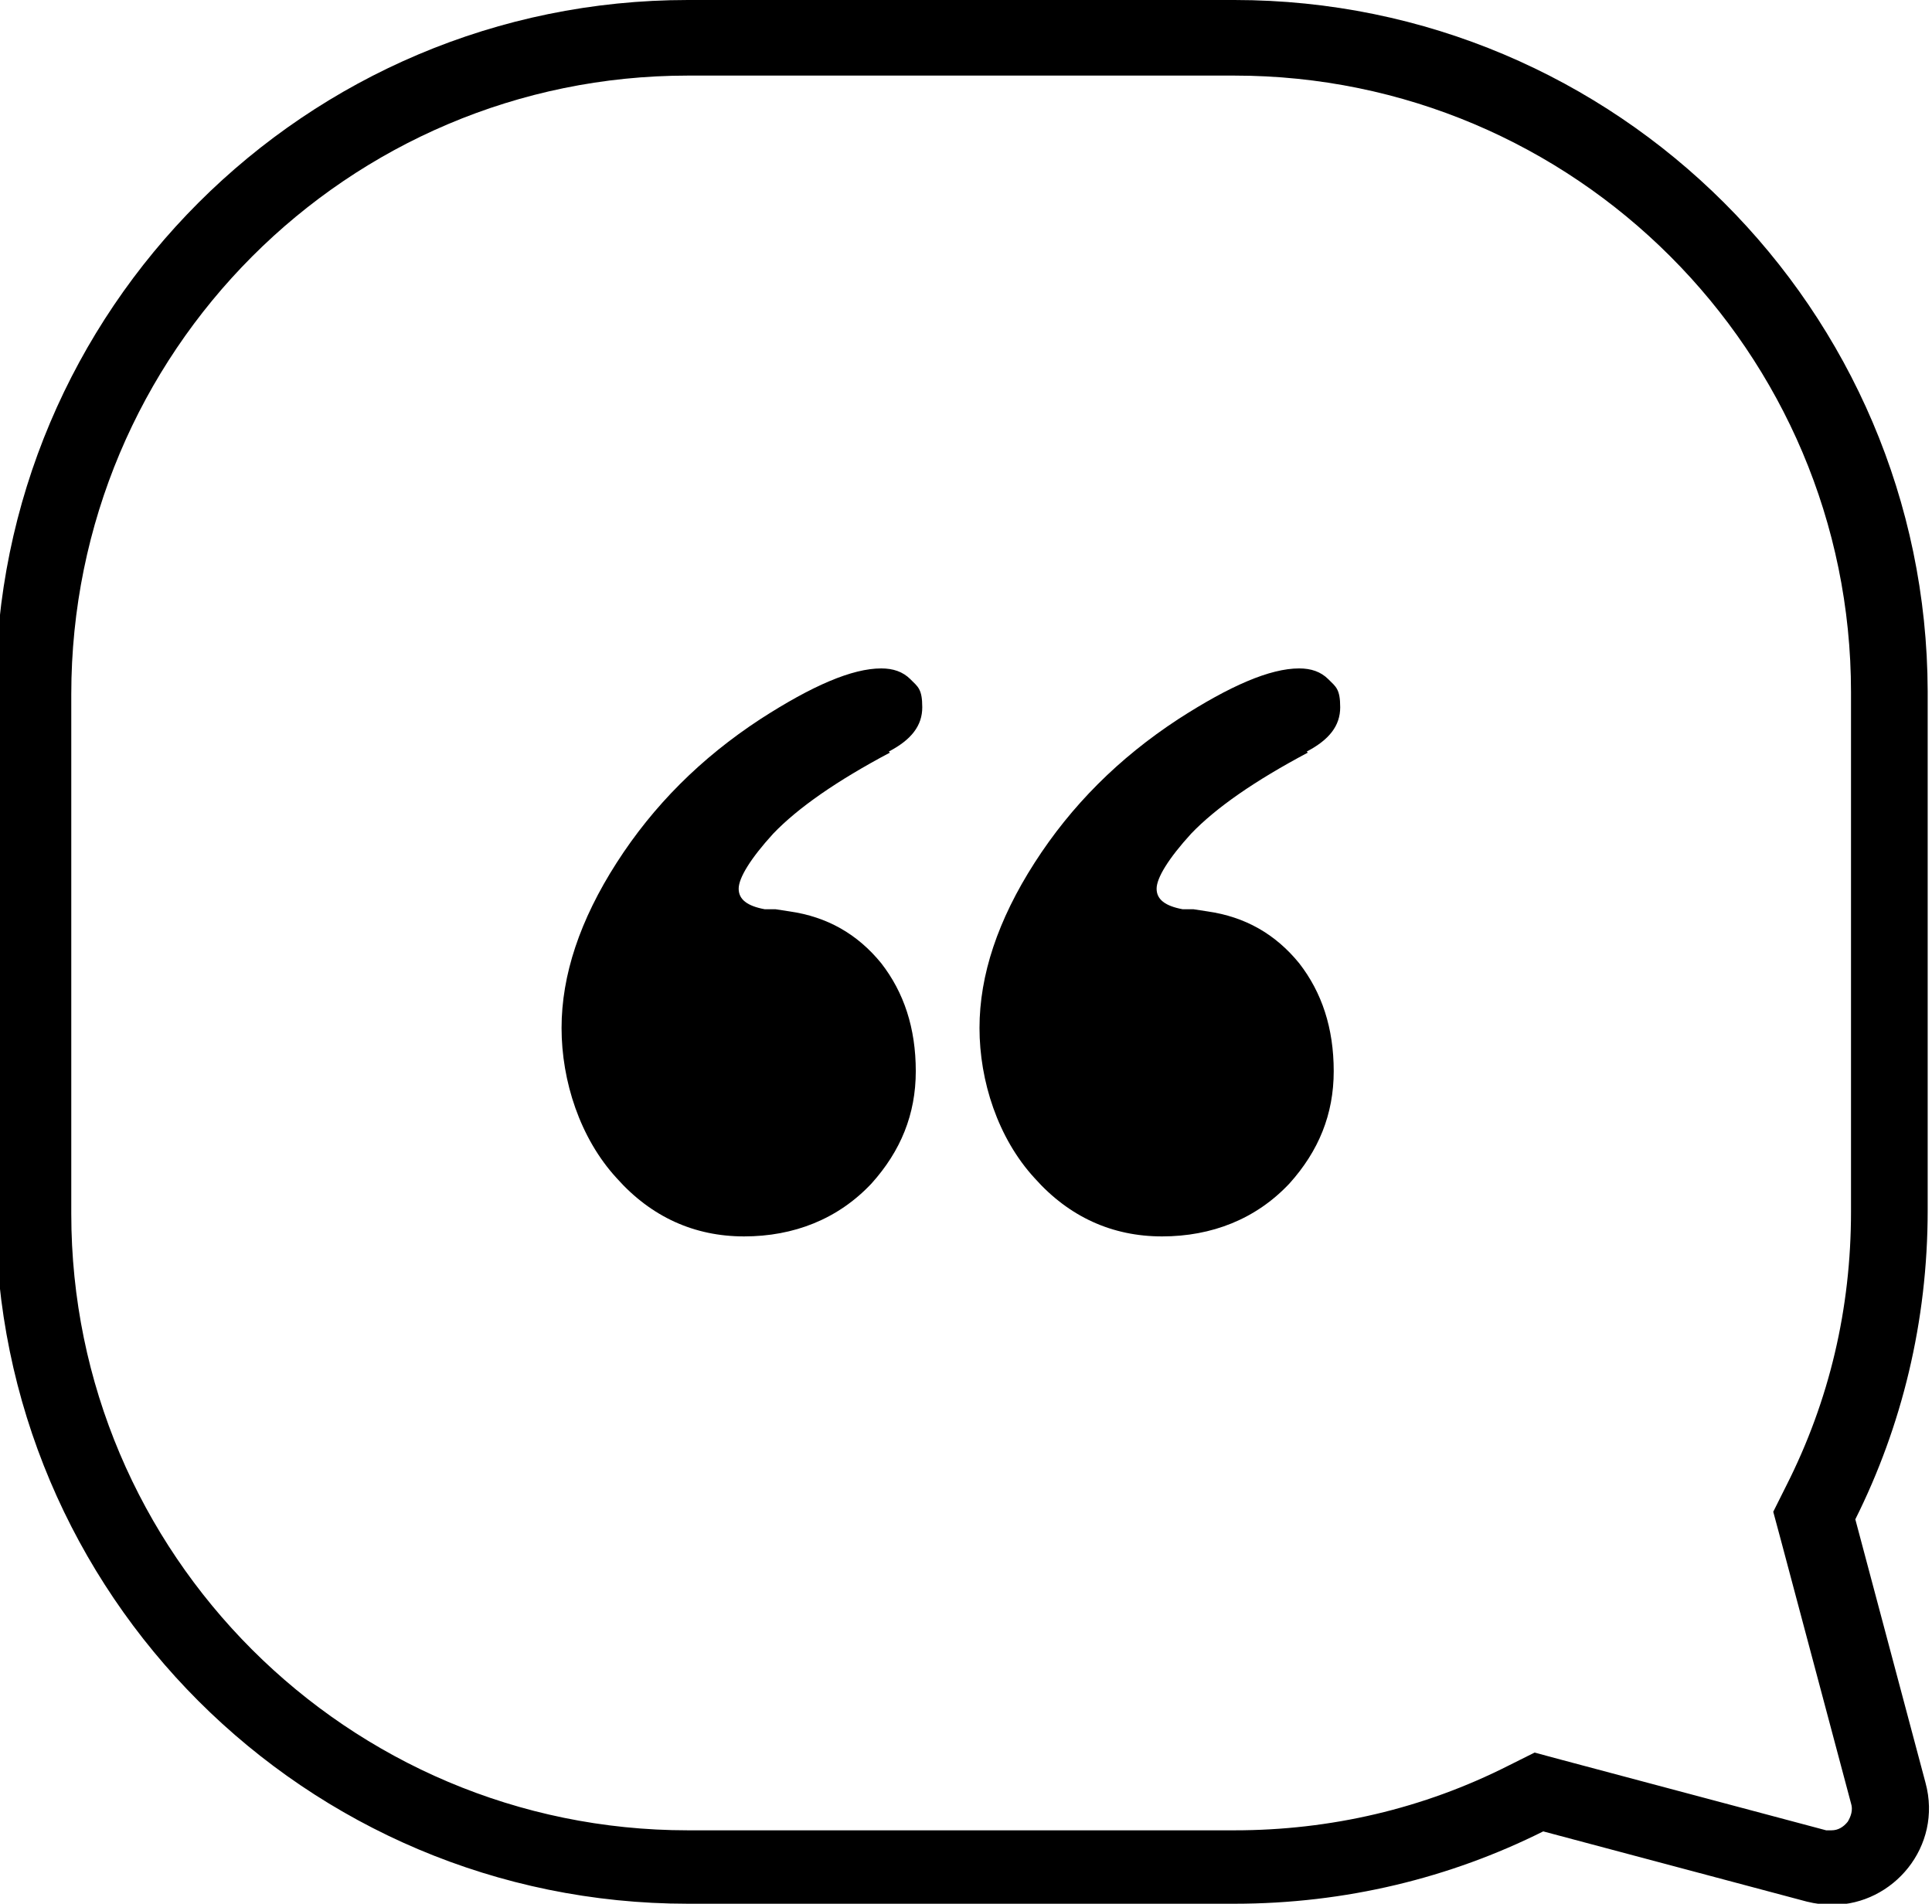 <?xml version="1.0" encoding="UTF-8"?>
<svg id="Layer_2" data-name="Layer 2" xmlns="http://www.w3.org/2000/svg" version="1.1" viewBox="0 0 178.9 176.3">
  <defs>
    <style>
      .cls-1 {
        fill: #000;
        stroke-width: 0px;
      }
    </style>
  </defs>
  <g id="Layer_1-2" data-name="Layer 1-2">
    <g>
      <path class="cls-1" d="M82.3,69.6c2.1-1.1,3.1-2.4,3.1-4.1s-.4-1.9-1.1-2.6c-.7-.7-1.6-1-2.7-1-2.7,0-6.4,1.6-11.2,4.7-5.5,3.6-9.9,8-13.3,13.3-3.4,5.3-5.1,10.4-5.1,15.3s1.7,10.2,5.1,13.9c3.2,3.6,7.2,5.4,11.8,5.4s8.7-1.6,11.8-4.9c2.7-3,4.1-6.4,4.1-10.4s-1.1-7.3-3.2-10c-2.2-2.7-5-4.3-8.5-4.8l-1.3-.2h-1c-1.6-.3-2.4-.9-2.4-1.9s1.1-2.8,3.2-5.1c2.3-2.4,5.9-4.9,10.8-7.5h0Z"/>
      <path class="cls-1" d="M121,69.6c2.1-1.1,3.1-2.4,3.1-4.1s-.4-1.9-1.1-2.6c-.7-.7-1.6-1-2.7-1-2.7,0-6.4,1.6-11.2,4.7-5.5,3.6-9.9,8-13.3,13.3-3.4,5.3-5.1,10.4-5.1,15.3s1.7,10.2,5.1,13.9c3.2,3.6,7.2,5.4,11.8,5.4s8.7-1.6,11.8-4.9c2.7-3,4.1-6.4,4.1-10.4s-1.1-7.3-3.2-10c-2.2-2.7-5-4.3-8.5-4.8l-1.3-.2h-1c-1.6-.3-2.4-.9-2.4-1.9s1.1-2.8,3.2-5.1c2.3-2.4,5.9-4.9,10.8-7.5h0Z"/>
    </g>
    <path class="cls-1" d="M114.3,7c31.5,0,57.1,25.6,57.1,57.1v48.1c0,9-2,17.5-6,25.4l-1.2,2.4.7,2.6,6.5,24.4c.2.6,0,1.2-.3,1.7-.4.5-.9.8-1.5.8s-.4,0-.5,0l-24.4-6.5-2.6-.7-2.4,1.2c-7.9,4-16.5,6-25.4,6h-50.6c-31.5,0-57.1-25.6-57.1-57.1v-48.1C6.6,32.6,32.2,7,63.7,7h50.6M114.3,0h-50.6C28.3,0-.4,28.7-.4,64.1v48.1c0,35.4,28.7,64.1,64.1,64.1h50.6c10.3,0,20-2.4,28.6-6.7l24.4,6.5c.8.2,1.6.3,2.4.3,5.6,0,10.2-5.4,8.6-11.3l-6.5-24.4c4.3-8.6,6.7-18.3,6.7-28.6v-48.1C178.4,28.7,149.7,0,114.3,0h0Z"/>
  </g>
</svg>